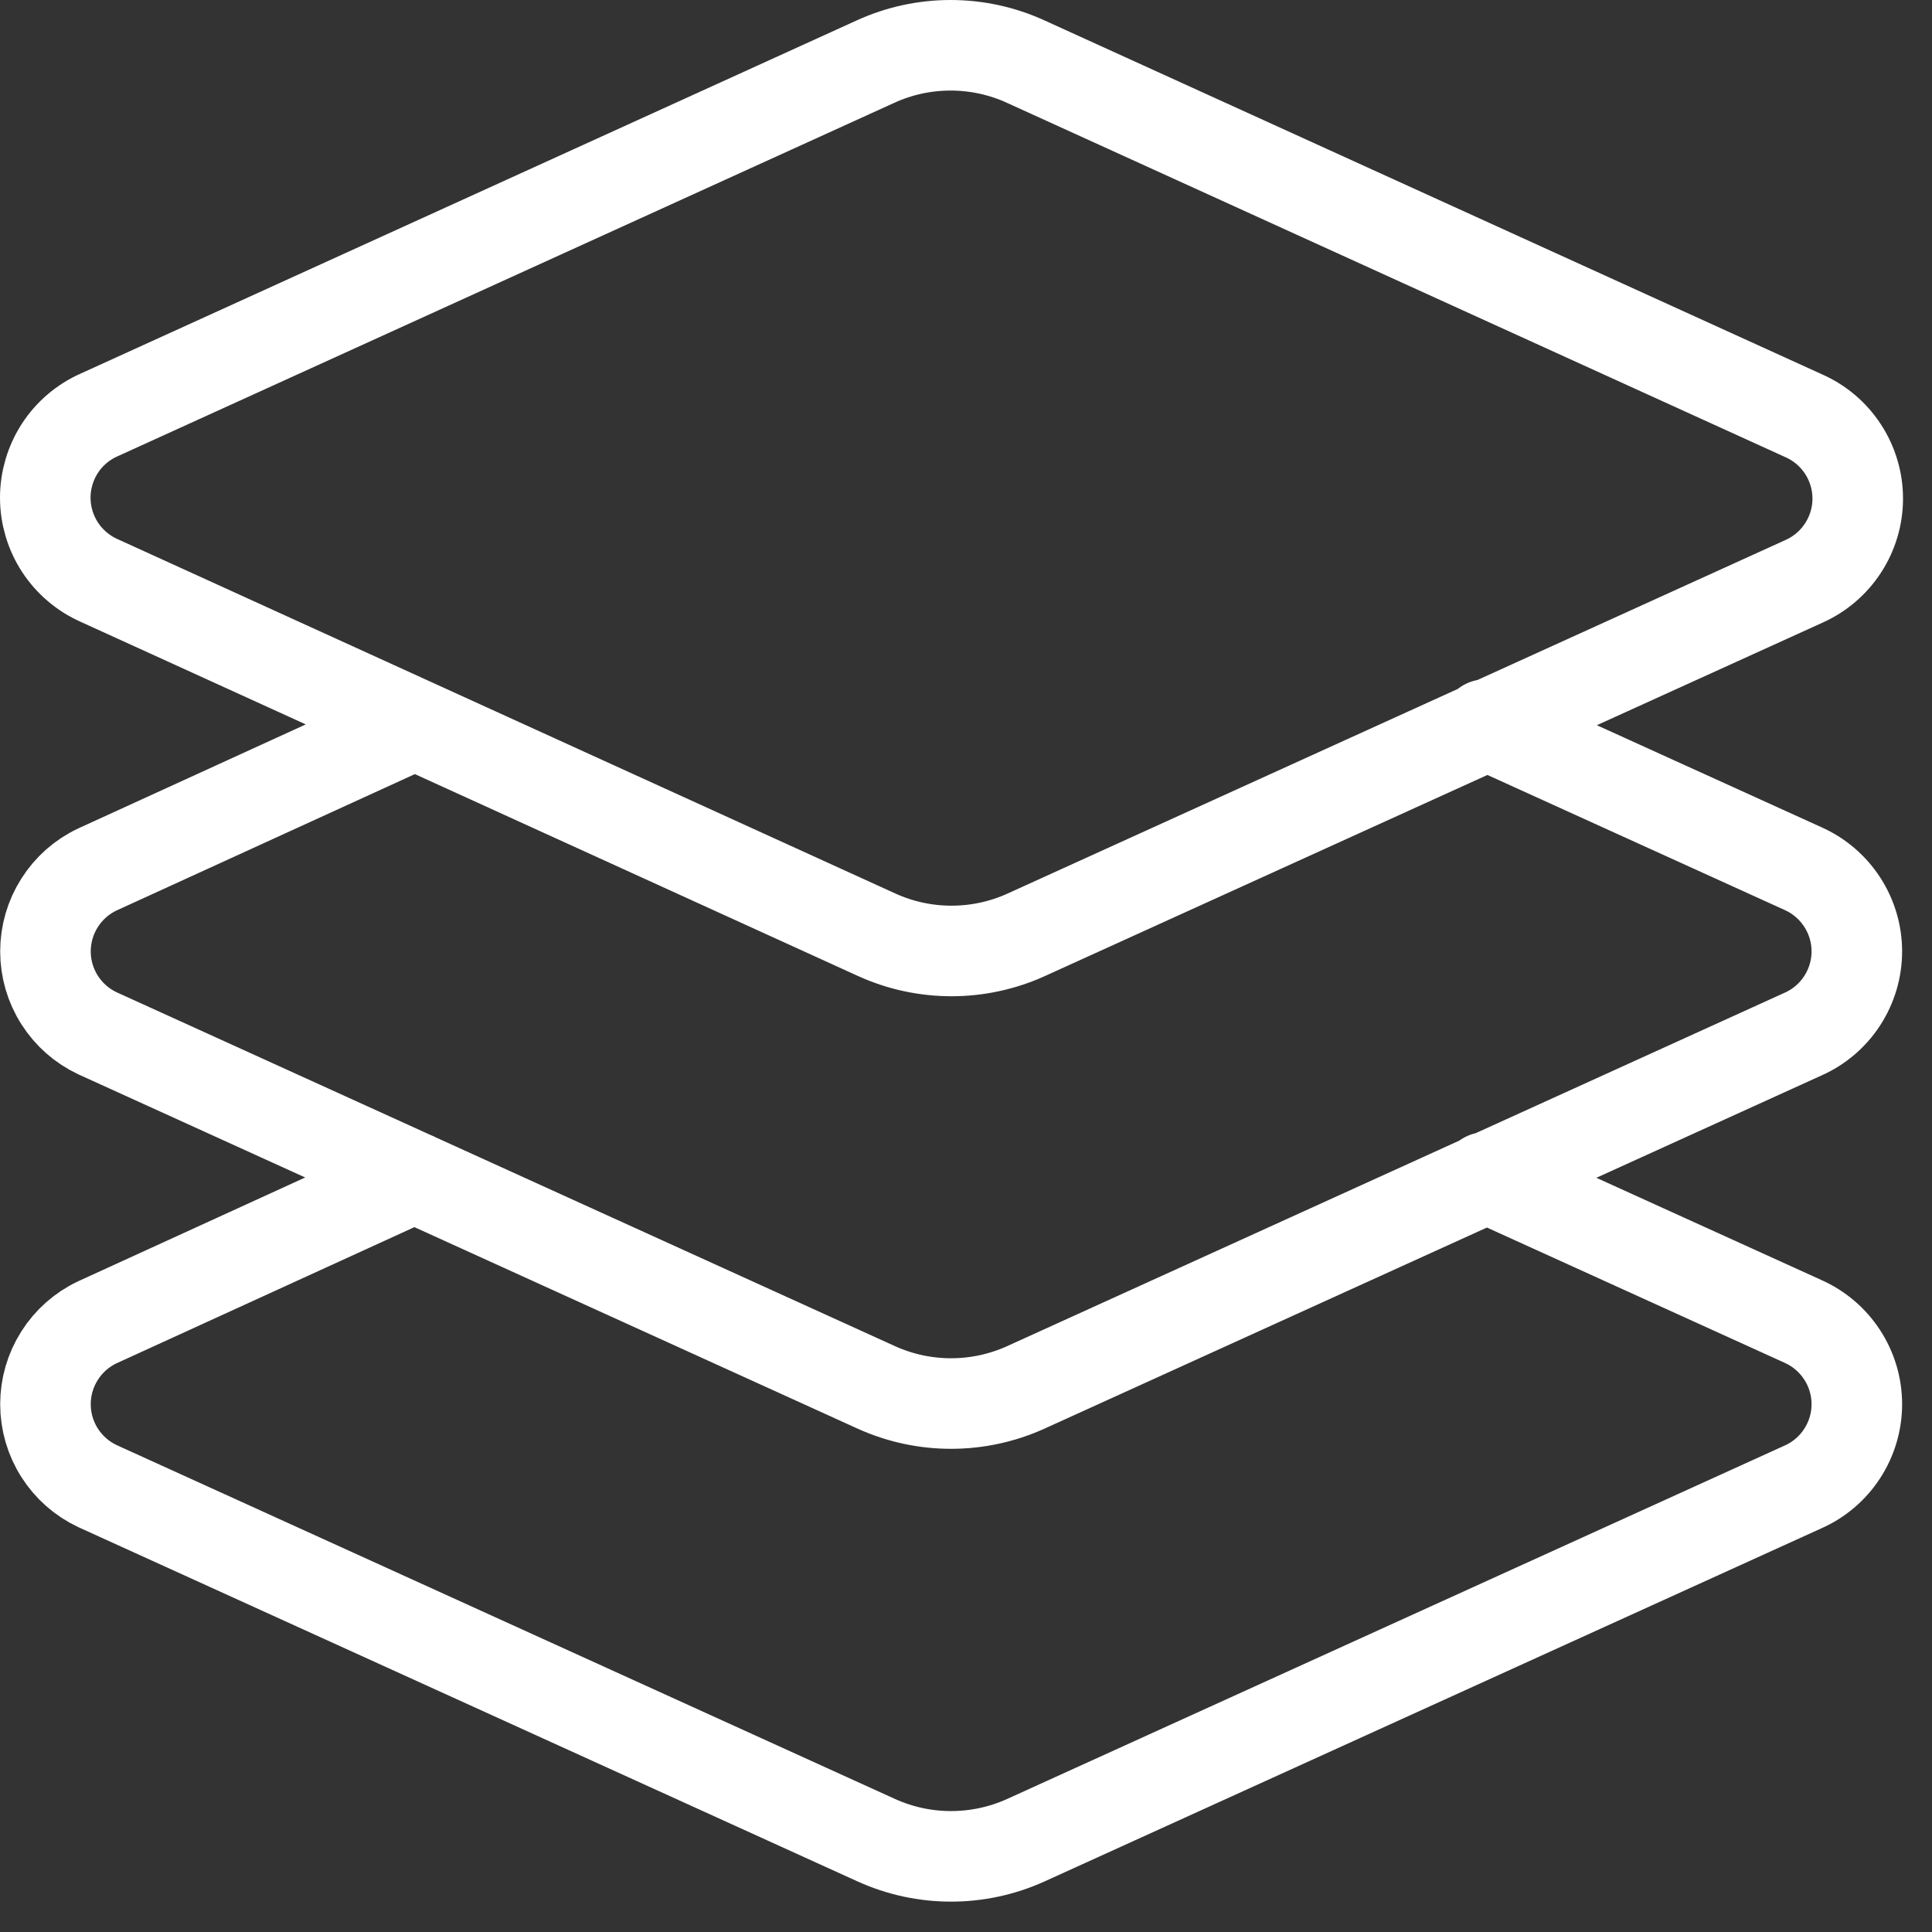 <?xml version="1.0" encoding="UTF-8"?> <svg xmlns="http://www.w3.org/2000/svg" width="32" height="32" viewBox="0 0 32 32" fill="none"><rect x="0" y="0" width="32" height="32" fill="#333333" stroke="none"/><path d="M6.865 12L1.615 14.4C1.357 14.521 1.139 14.713 0.987 14.954C0.834 15.194 0.753 15.473 0.753 15.758C0.753 16.043 0.834 16.322 0.987 16.562C1.139 16.802 1.357 16.994 1.615 17.115L14.515 22.98C14.904 23.156 15.325 23.247 15.752 23.247C16.179 23.247 16.601 23.156 16.99 22.98L29.86 17.13C30.126 17.013 30.352 16.821 30.511 16.577C30.67 16.333 30.755 16.049 30.755 15.758C30.755 15.467 30.67 15.182 30.511 14.939C30.352 14.695 30.126 14.503 29.86 14.385L24.61 12M6.865 19.5L1.615 21.9C1.357 22.021 1.139 22.213 0.987 22.454C0.834 22.694 0.753 22.973 0.753 23.258C0.753 23.543 0.834 23.822 0.987 24.062C1.139 24.302 1.357 24.494 1.615 24.615L14.515 30.48C14.904 30.656 15.325 30.747 15.752 30.747C16.179 30.747 16.601 30.656 16.99 30.48L29.86 24.63C30.126 24.513 30.352 24.321 30.511 24.077C30.67 23.833 30.755 23.549 30.755 23.258C30.755 22.967 30.67 22.682 30.511 22.439C30.352 22.195 30.126 22.003 29.86 21.885L24.61 19.5M16.99 1.021C16.599 0.842 16.174 0.75 15.745 0.75C15.315 0.75 14.891 0.842 14.5 1.021L1.645 6.871C1.379 6.988 1.152 7.18 0.993 7.424C0.835 7.668 0.75 7.952 0.75 8.243C0.75 8.534 0.835 8.819 0.993 9.062C1.152 9.306 1.379 9.498 1.645 9.616L14.515 15.48C14.906 15.659 15.33 15.751 15.76 15.751C16.189 15.751 16.614 15.659 17.005 15.48L29.875 9.631C30.141 9.513 30.367 9.321 30.526 9.077C30.685 8.834 30.77 8.549 30.77 8.258C30.77 7.967 30.685 7.683 30.526 7.439C30.367 7.195 30.141 7.003 29.875 6.886L16.99 1.021Z" stroke="white" stroke-width="1.5" stroke-linecap="round" stroke-linejoin="round"></path></svg> 